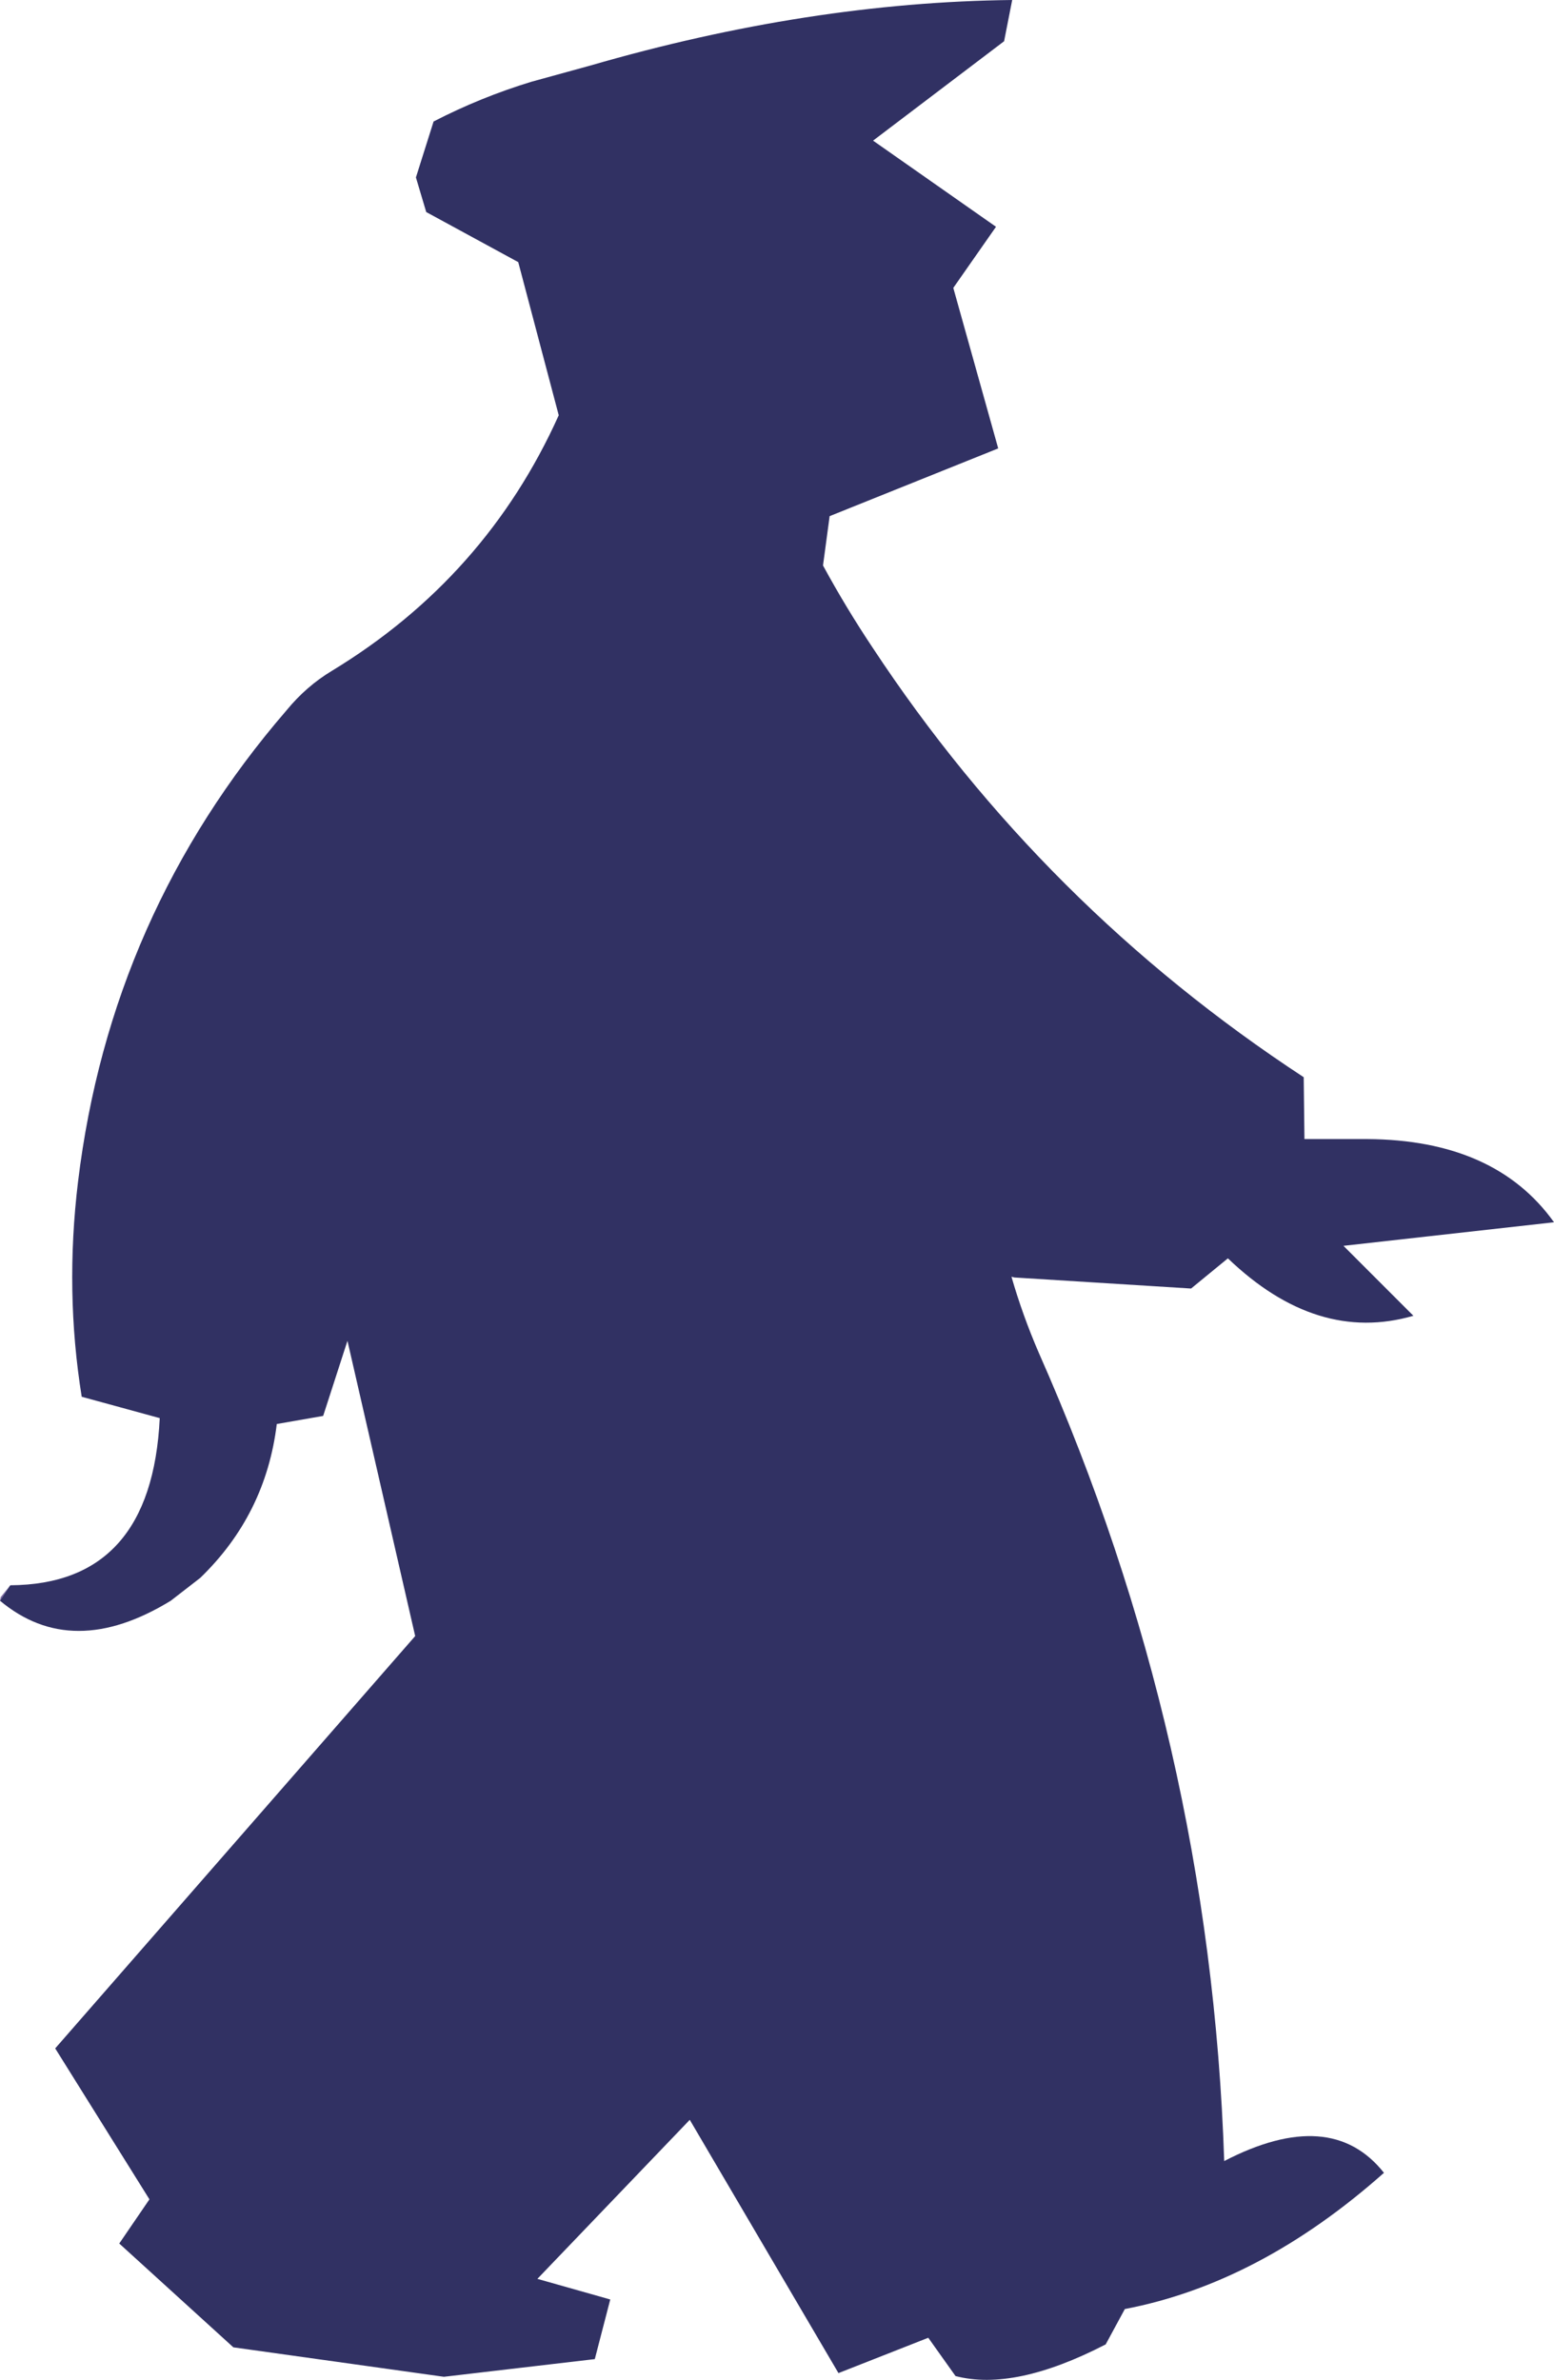 <?xml version="1.0" encoding="UTF-8" standalone="no"?>
<svg xmlns:xlink="http://www.w3.org/1999/xlink" height="161.6px" width="105.55px" xmlns="http://www.w3.org/2000/svg">
  <g transform="matrix(1.0, 0.0, 0.0, 1.0, 43.25, 51.85)">
    <path d="M-43.25 56.85 L-43.2 56.6 -42.55 55.8 -43.25 56.85" fill="#7b68a3" fill-rule="evenodd" stroke="none"/>
    <path d="M-42.55 55.8 Q-32.95 55.75 -32.4 44.45 L-37.7 43.0 Q-38.85 35.85 -37.95 28.4 -35.75 10.25 -23.8 -3.6 -22.45 -5.25 -20.7 -6.3 -10.25 -12.65 -5.3 -23.65 L-8.05 -34.05 -14.3 -37.45 -15.0 -39.8 -13.8 -43.6 Q-10.6 -45.25 -7.15 -46.3 L-3.15 -47.4 Q11.7 -51.7 25.5 -51.85 L24.95 -49.05 16.05 -42.3 24.4 -36.45 21.5 -32.3 24.55 -21.4 13.1 -16.8 12.65 -13.45 Q14.2 -10.6 16.0 -7.9 27.6 9.7 45.3 21.3 L45.35 25.5 49.6 25.5 Q58.3 25.55 62.3 31.15 L48.0 32.75 52.75 37.5 Q46.2 39.4 40.15 33.6 L37.65 35.65 25.65 34.9 25.45 34.85 Q26.2 37.45 27.3 40.0 38.95 66.3 39.9 94.9 47.15 91.15 50.75 95.7 42.3 103.2 33.15 104.95 L31.85 107.35 Q25.65 110.55 21.65 109.5 L19.8 106.9 13.7 109.3 3.6 92.1 -6.75 102.9 -1.8 104.3 -2.85 108.35 -13.1 109.55 -27.4 107.55 -35.15 100.5 -33.1 97.5 -39.5 87.25 -15.05 59.25 -19.65 39.2 -21.3 44.3 -24.45 44.85 Q-25.2 51.0 -29.65 55.3 L-31.65 56.85 Q-38.35 60.95 -43.25 56.85 L-42.55 55.8" fill="#313163" fill-rule="evenodd" stroke="none"/>
  </g>
</svg>
